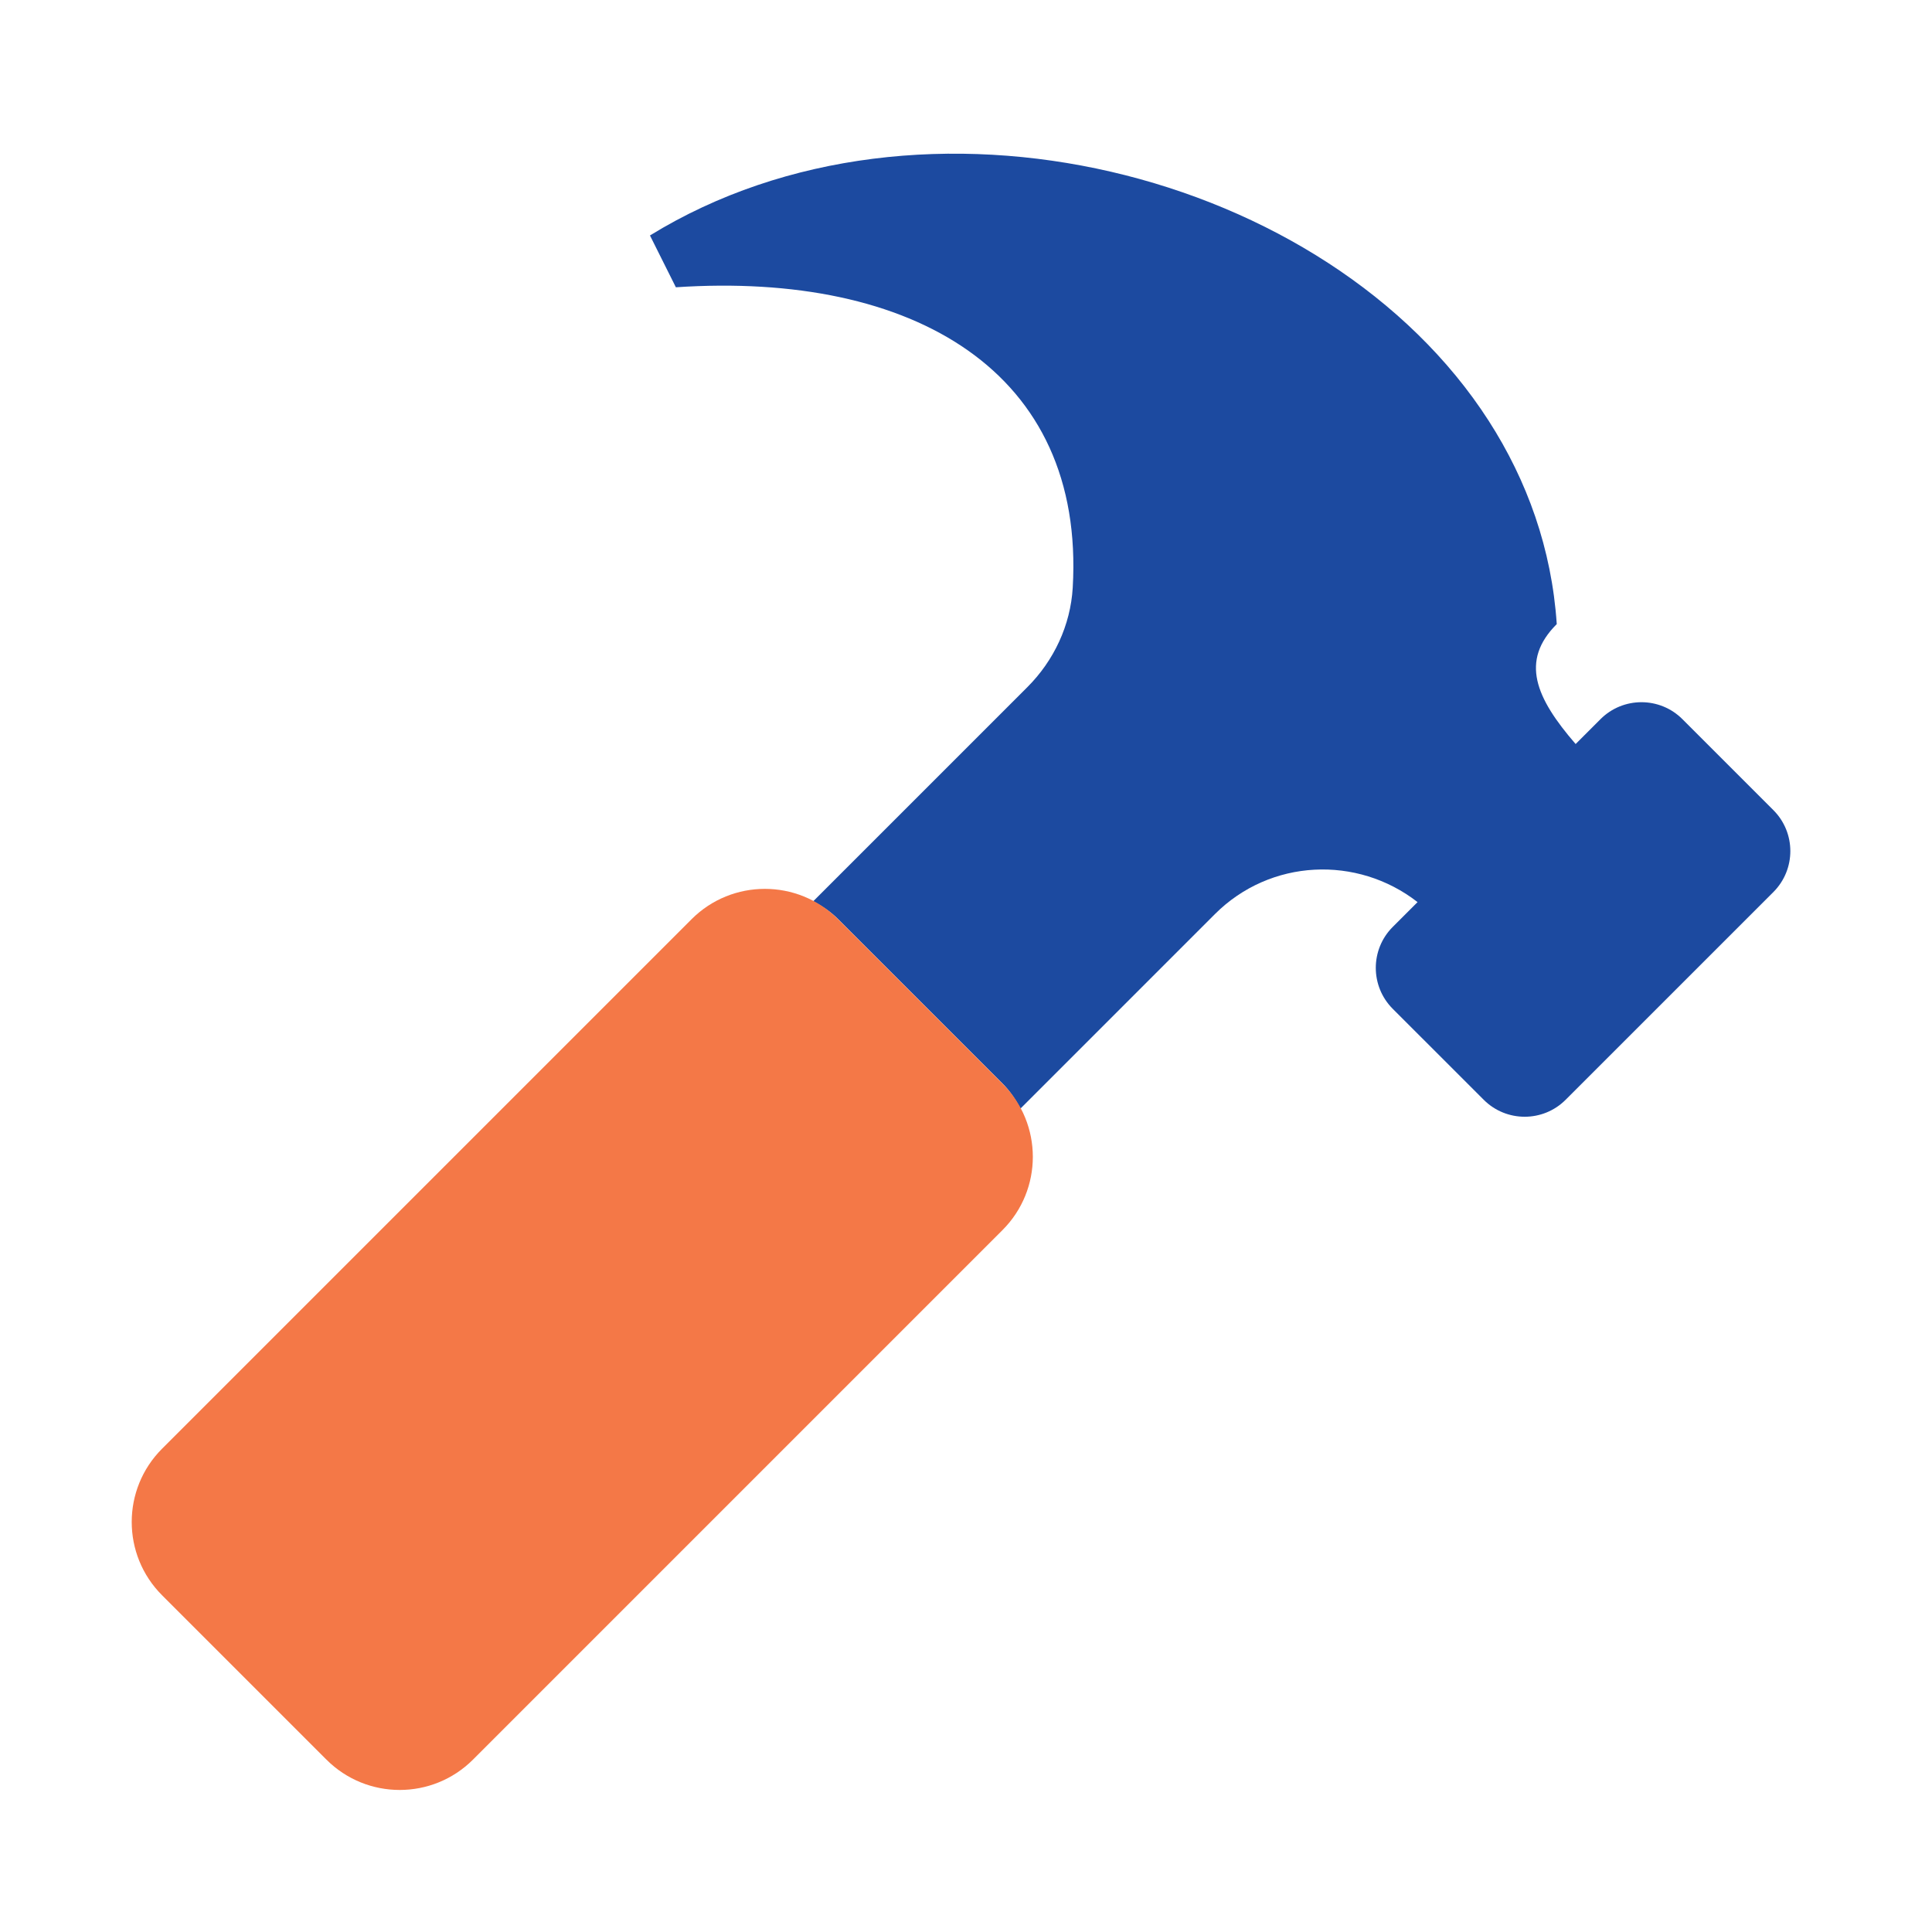 <svg width="88" height="88" viewBox="0 0 88 88" fill="none" xmlns="http://www.w3.org/2000/svg">
<path d="M45.665 49.354C46.007 49.696 46.265 50.087 46.481 50.494L55.337 41.637C57.862 39.112 61.821 38.949 64.568 41.09L63.438 42.219C62.408 43.249 62.408 44.92 63.438 45.951L67.581 50.093C68.612 51.124 70.283 51.124 71.313 50.093L80.775 40.632C81.805 39.6 81.805 37.931 80.775 36.9L76.632 32.757C75.601 31.727 73.93 31.727 72.9 32.757L71.768 33.889C69.945 31.786 69.23 30.104 70.908 28.426C70.68 25.004 69.561 21.895 67.808 19.167C60.492 7.786 41.981 3.11 29.605 10.725L30.785 13.085C41.597 12.364 49.437 16.927 48.861 26.772C48.76 28.478 48.006 30.088 46.797 31.296L37.04 41.053C37.447 41.269 37.837 41.525 38.18 41.869L45.665 49.354Z" fill="#1C4AA0"/>
<path d="M45.661 49.355L38.175 41.869C36.332 40.026 33.343 40.026 31.5 41.869L7.382 65.987C5.539 67.83 5.539 70.819 7.382 72.662L14.868 80.148C16.711 81.991 19.7 81.991 21.544 80.148L45.662 56.029C47.505 54.187 47.505 51.198 45.661 49.355Z" fill="#F47847"/>
</svg>
